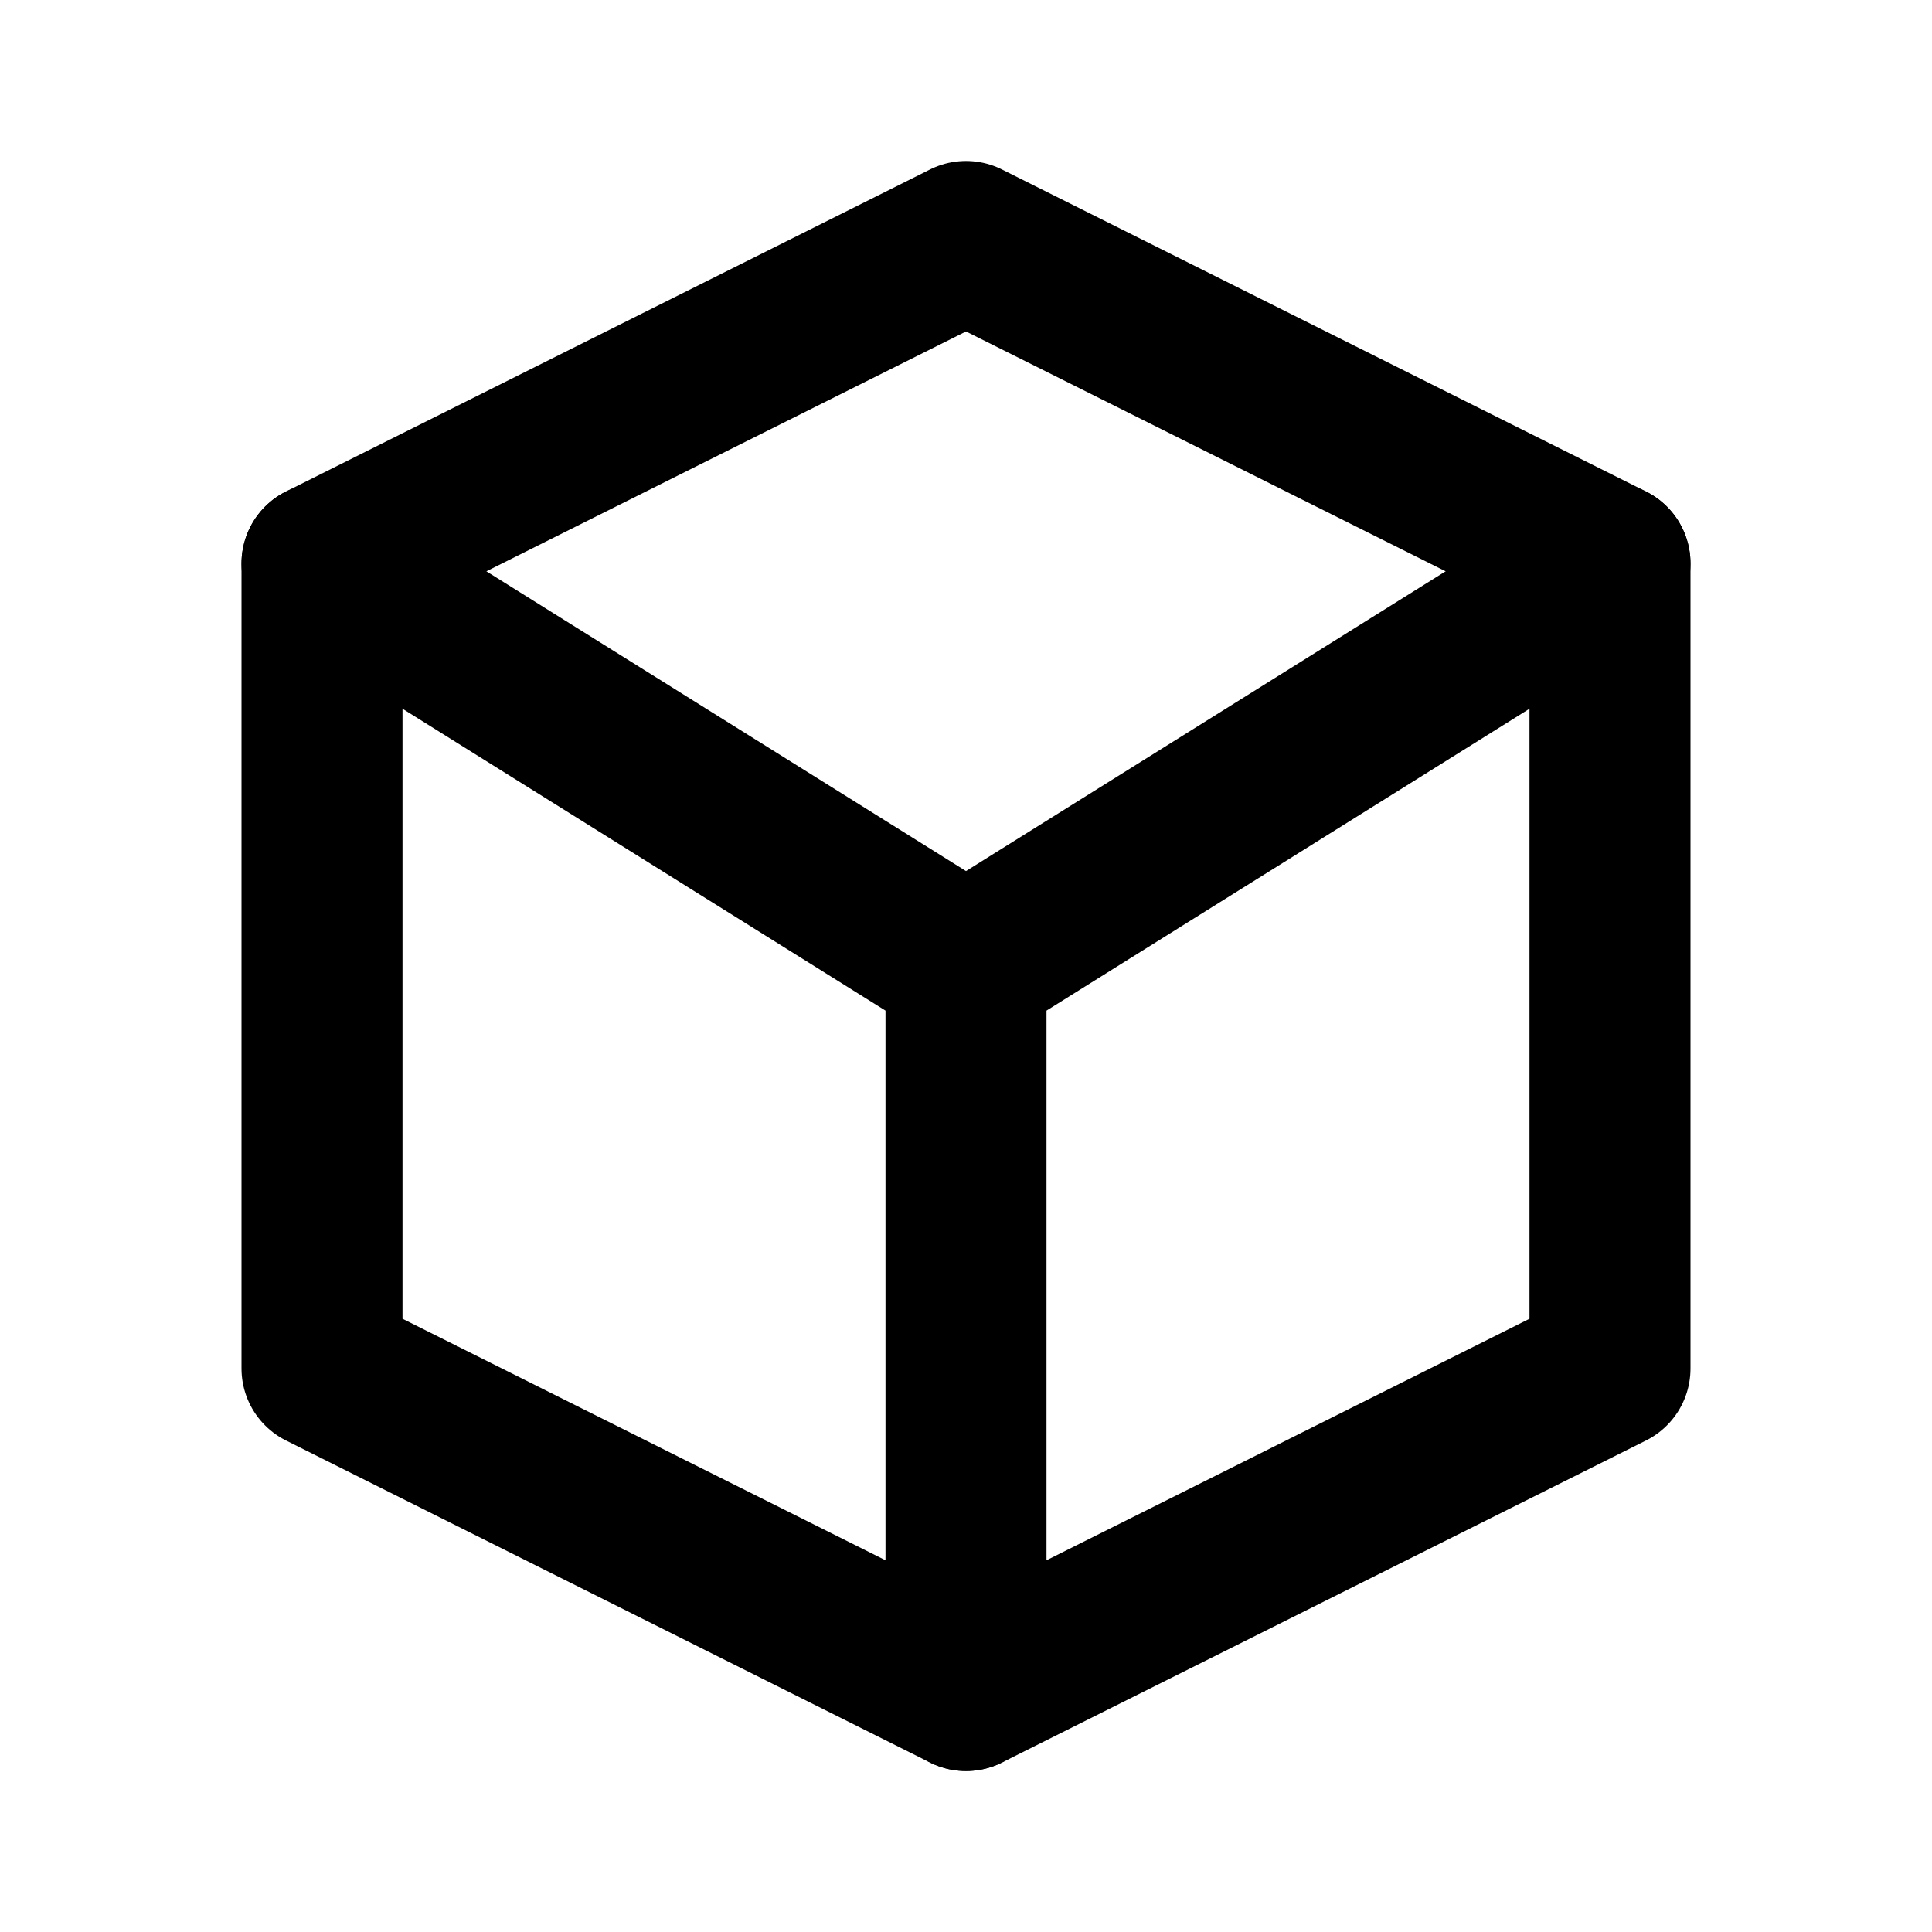 <?xml version="1.0" encoding="UTF-8"?>
<svg width="24" height="24" viewBox="0 0 24 24" fill="none" xmlns="http://www.w3.org/2000/svg">
  <path d="M12 3L4 7V17L12 21L20 17V7L12 3Z" stroke="currentColor" stroke-width="2" stroke-linecap="round" stroke-linejoin="round"/>
  <path d="M12 12L4 7M12 12V21M12 12L20 7" stroke="currentColor" stroke-width="2" stroke-linecap="round" stroke-linejoin="round"/>
</svg> 